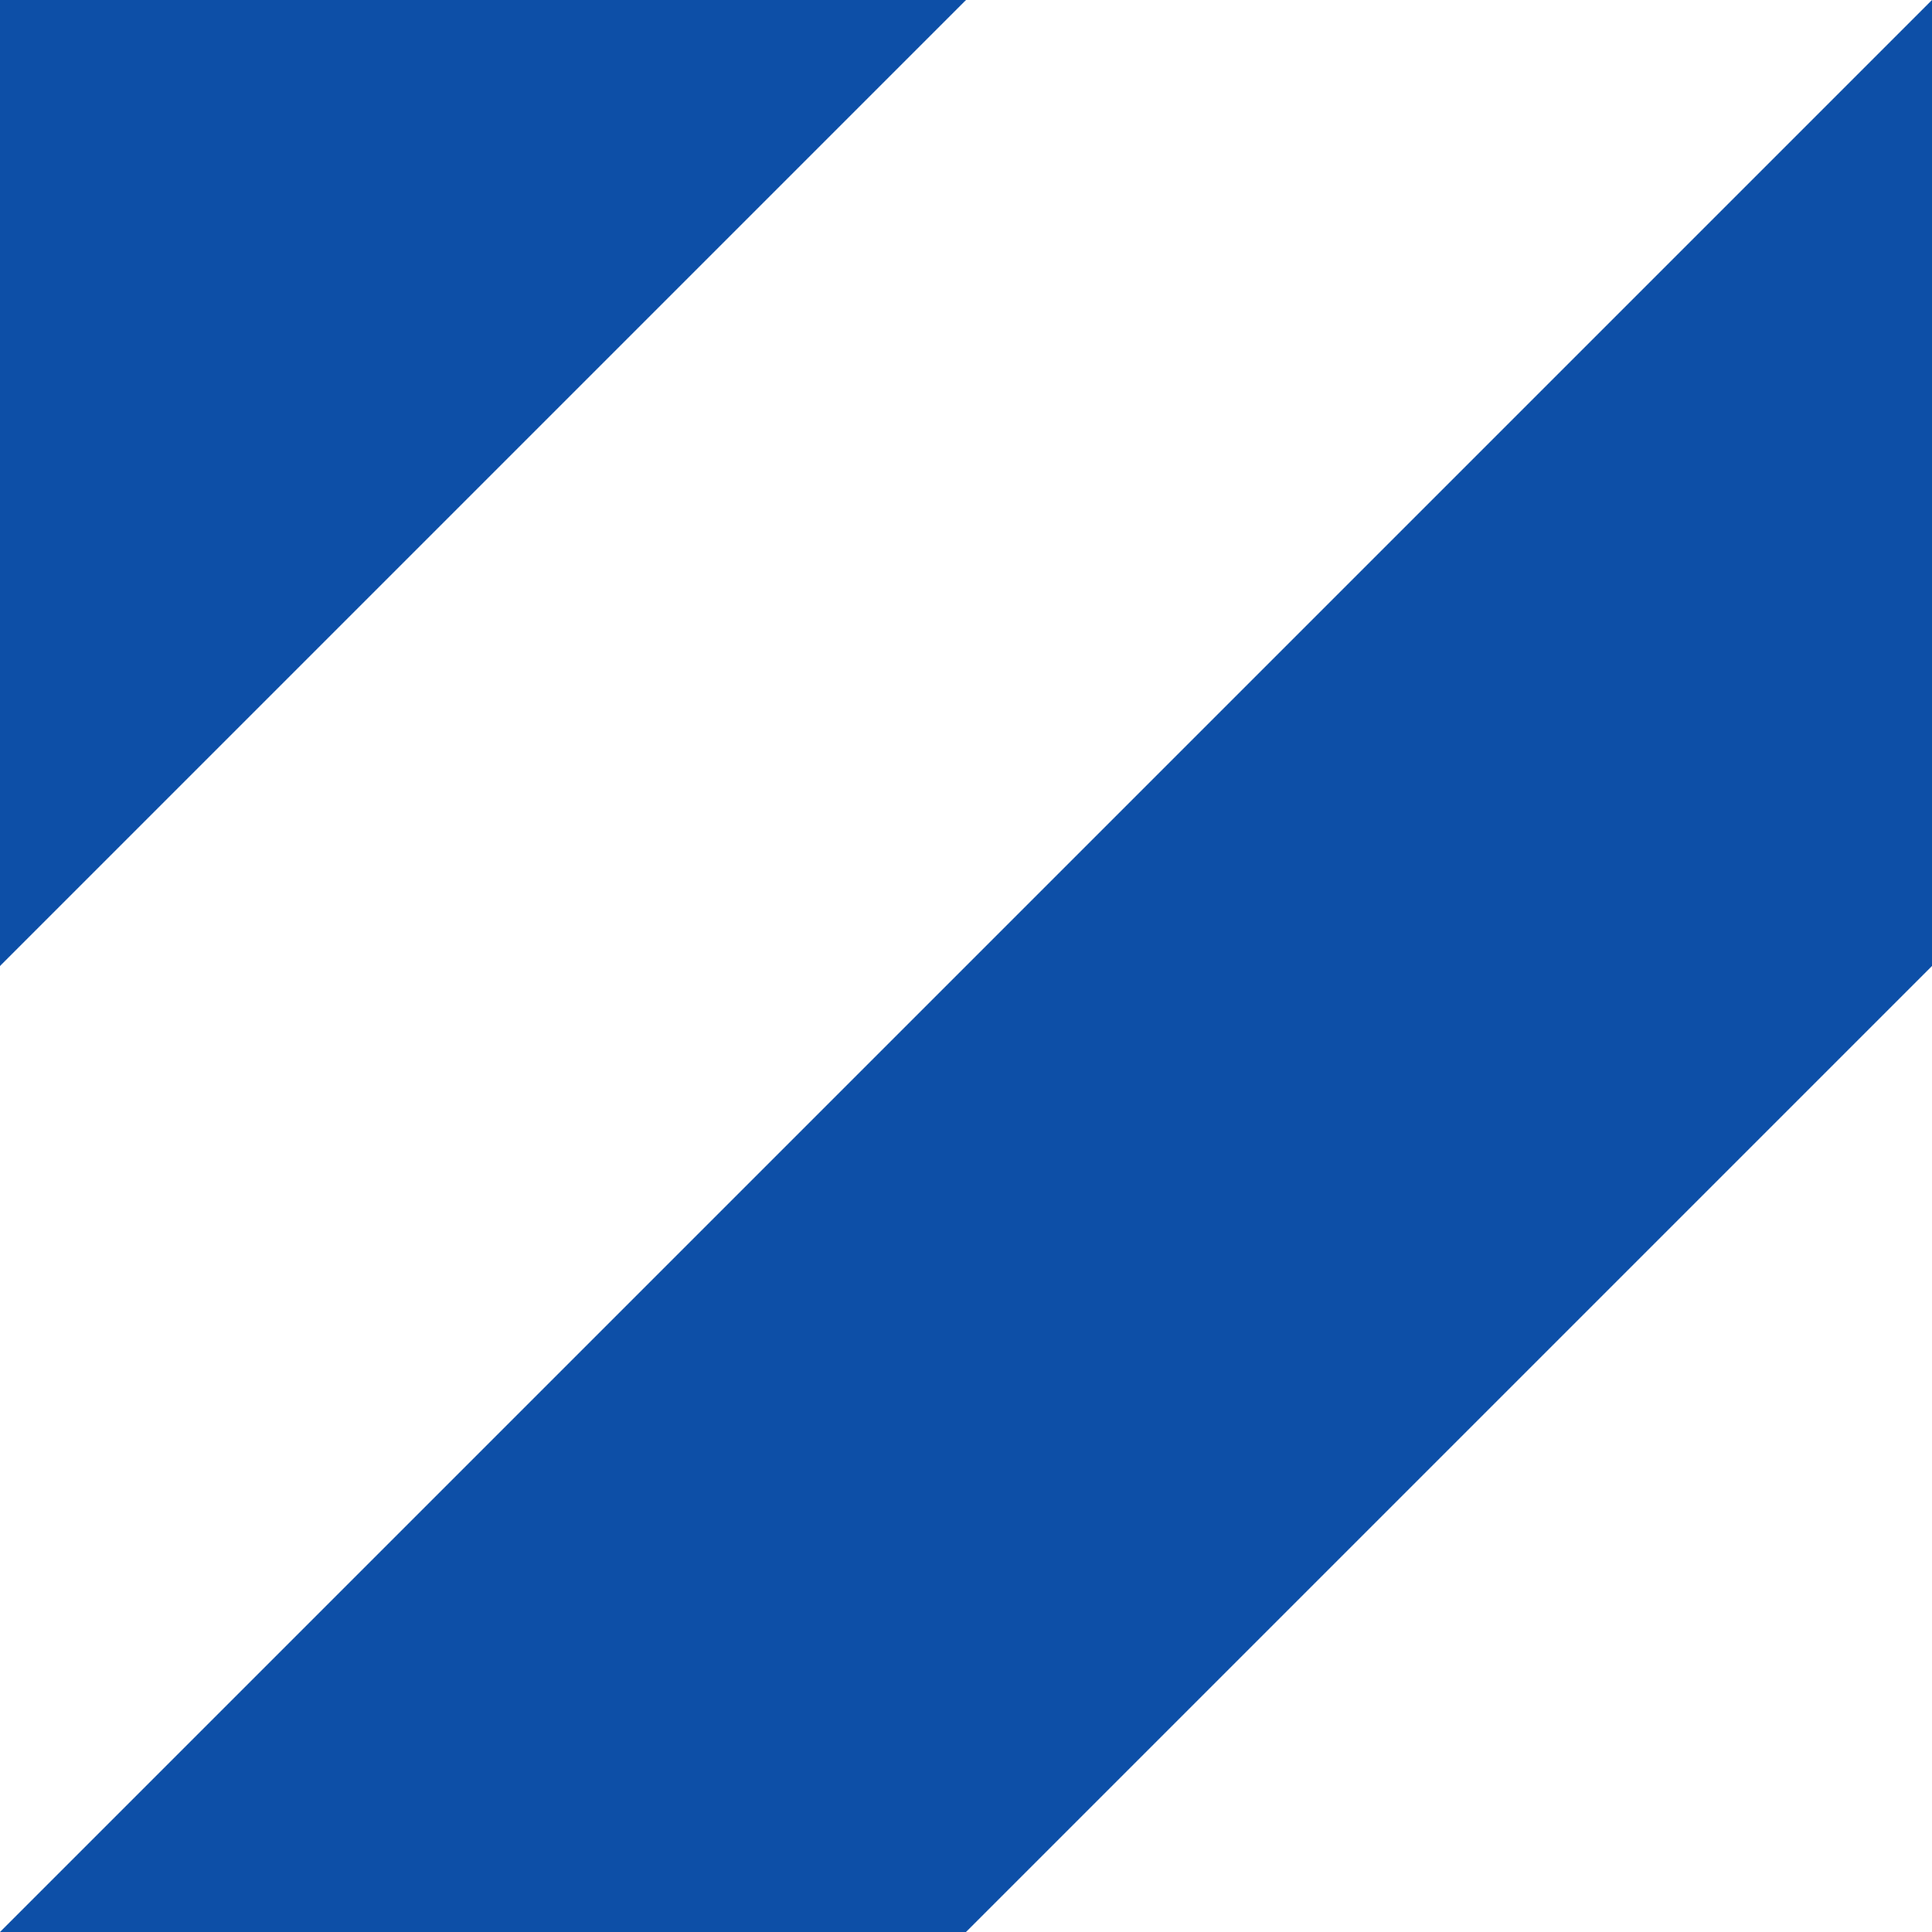 <svg id="patterns" xmlns="http://www.w3.org/2000/svg" viewBox="0 0 600 600"><defs><style>.cls-1{fill:none;}.cls-2{fill:#0d4fa7;}</style></defs><title>obos-2-new</title><rect class="cls-1" width="600" height="600"/><polygon class="cls-2" points="600 300 600 0 0 600 300 600 600 300"/><polygon class="cls-2" points="300 0 0 0 0 300 300 0"/></svg>